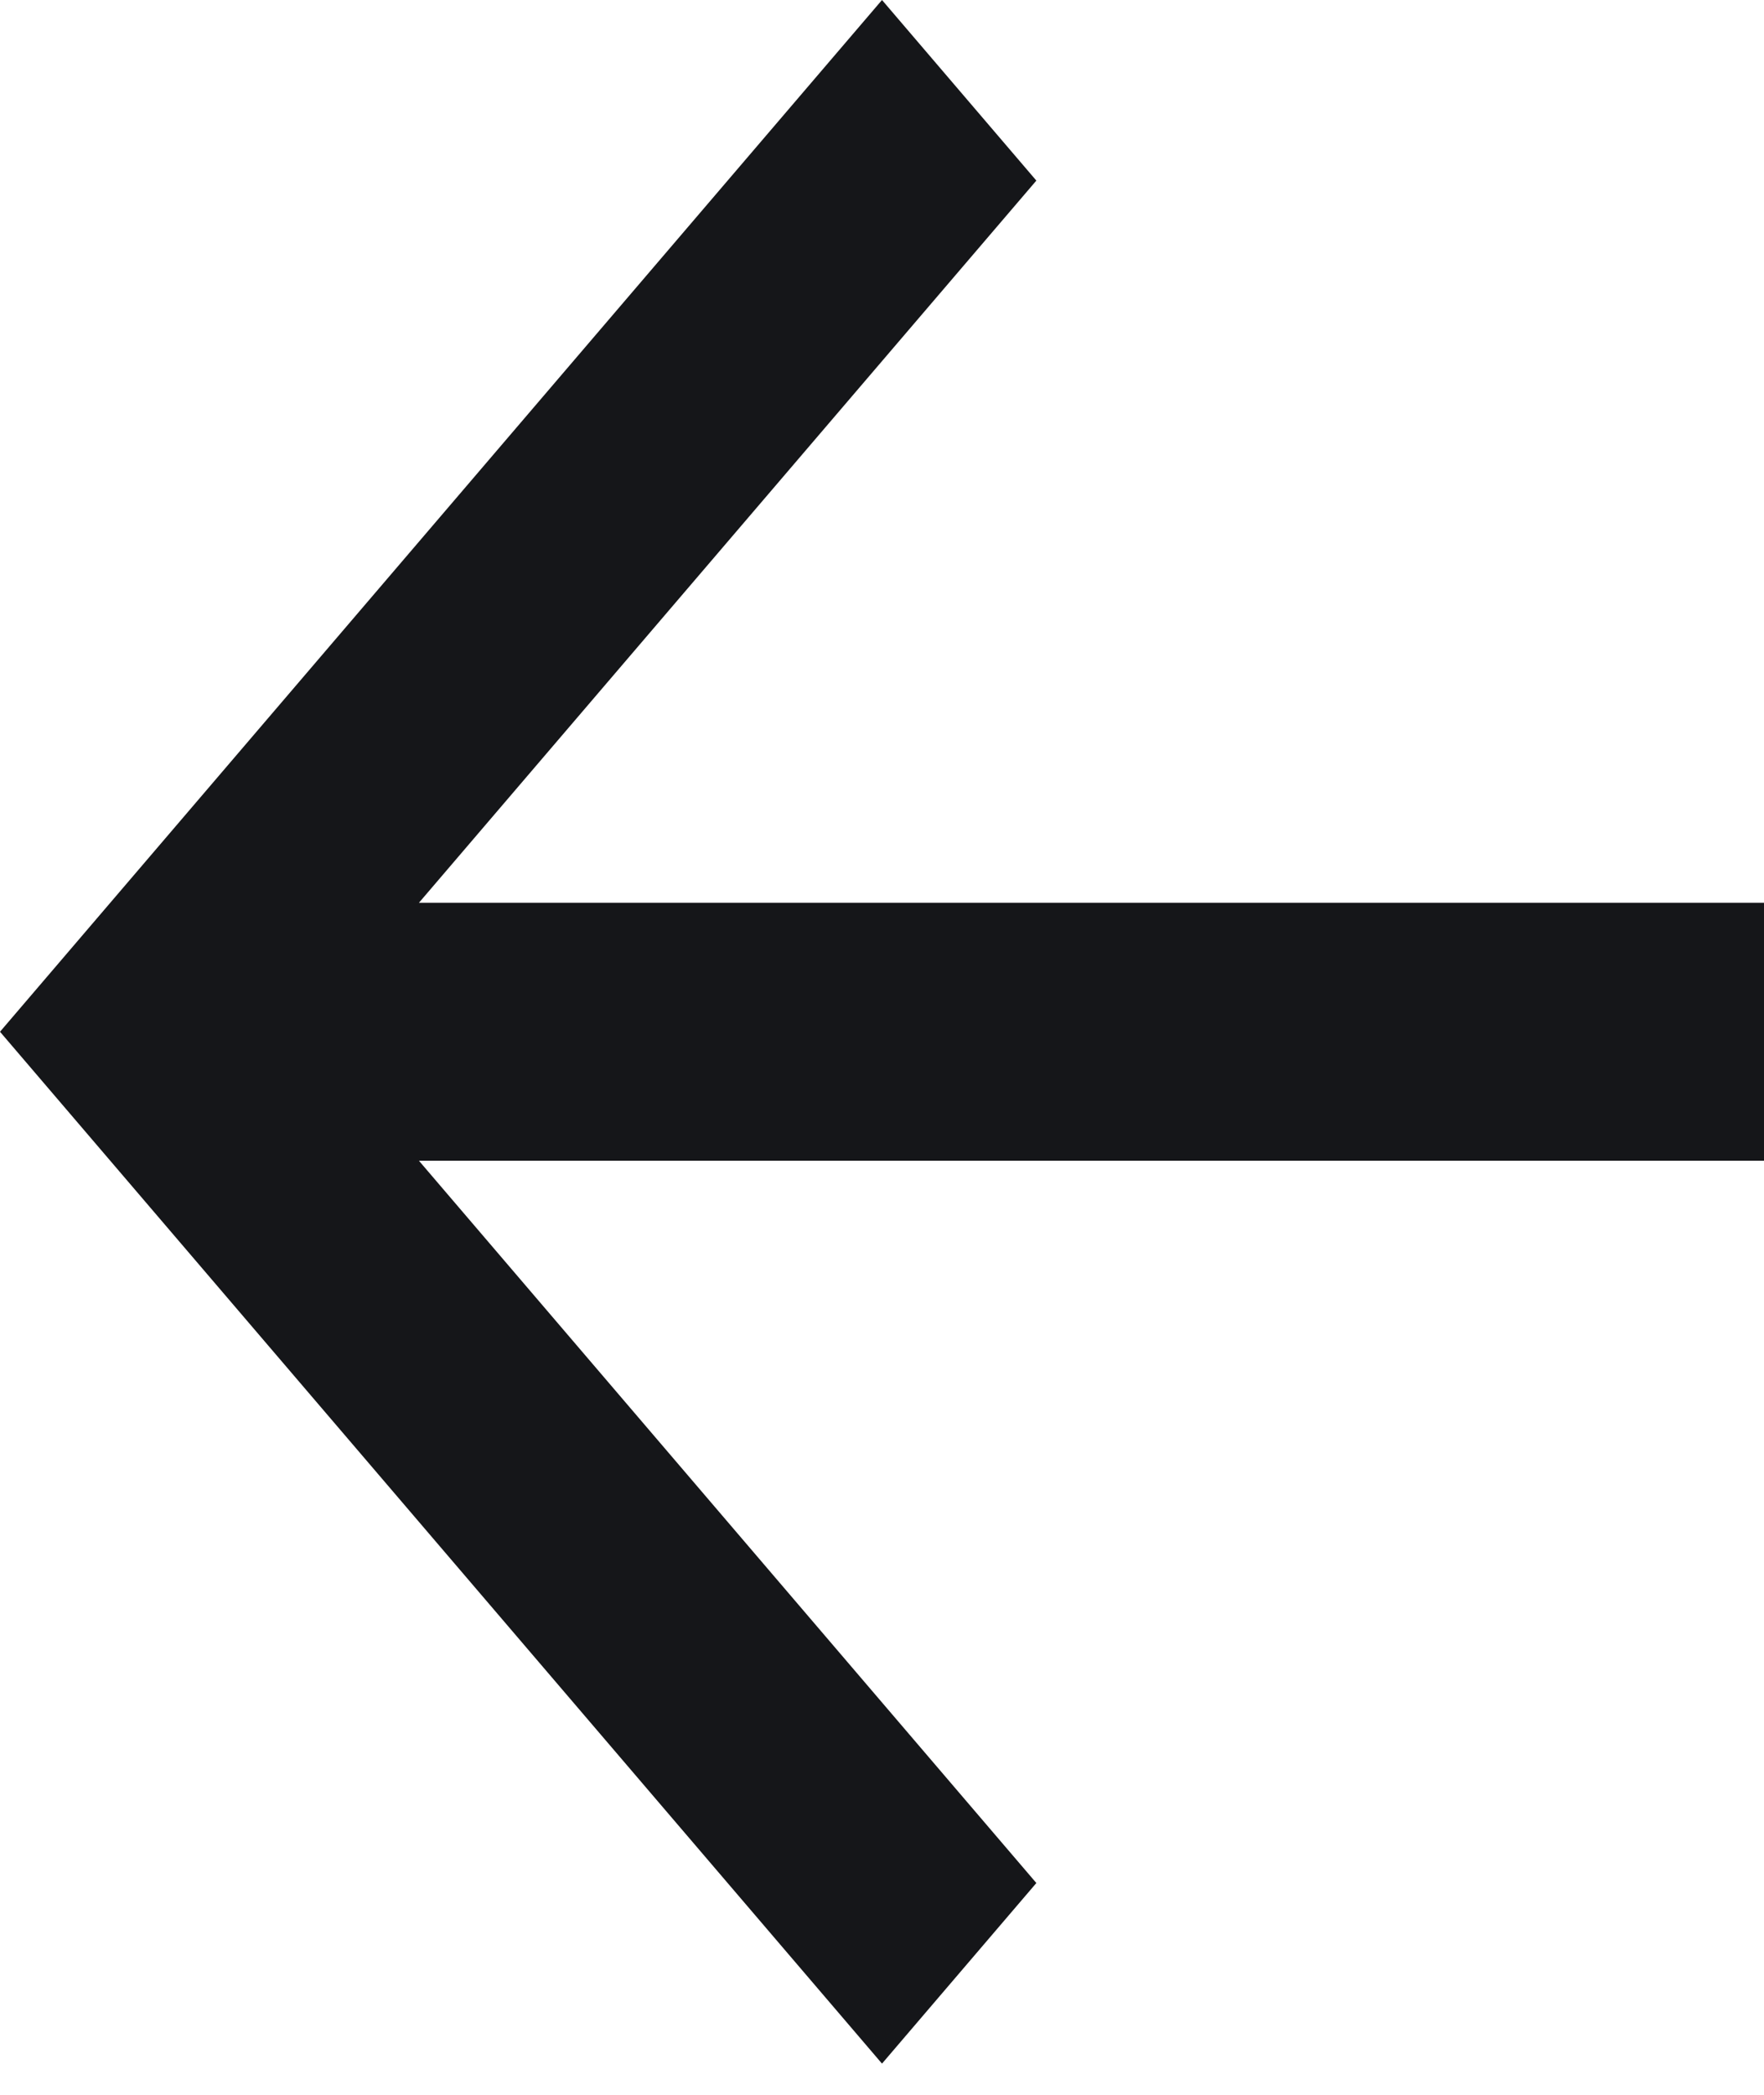 <svg width="16" height="19" viewBox="0 0 16 19" fill="none" xmlns="http://www.w3.org/2000/svg">
<path fill-rule="evenodd" clip-rule="evenodd" d="M16 8.188H3.8L9.4 1.638L8 0L0 9.358L8 18.717L9.4 17.079L3.8 10.528H16V8.188Z" fill="#151619"/>
</svg>
